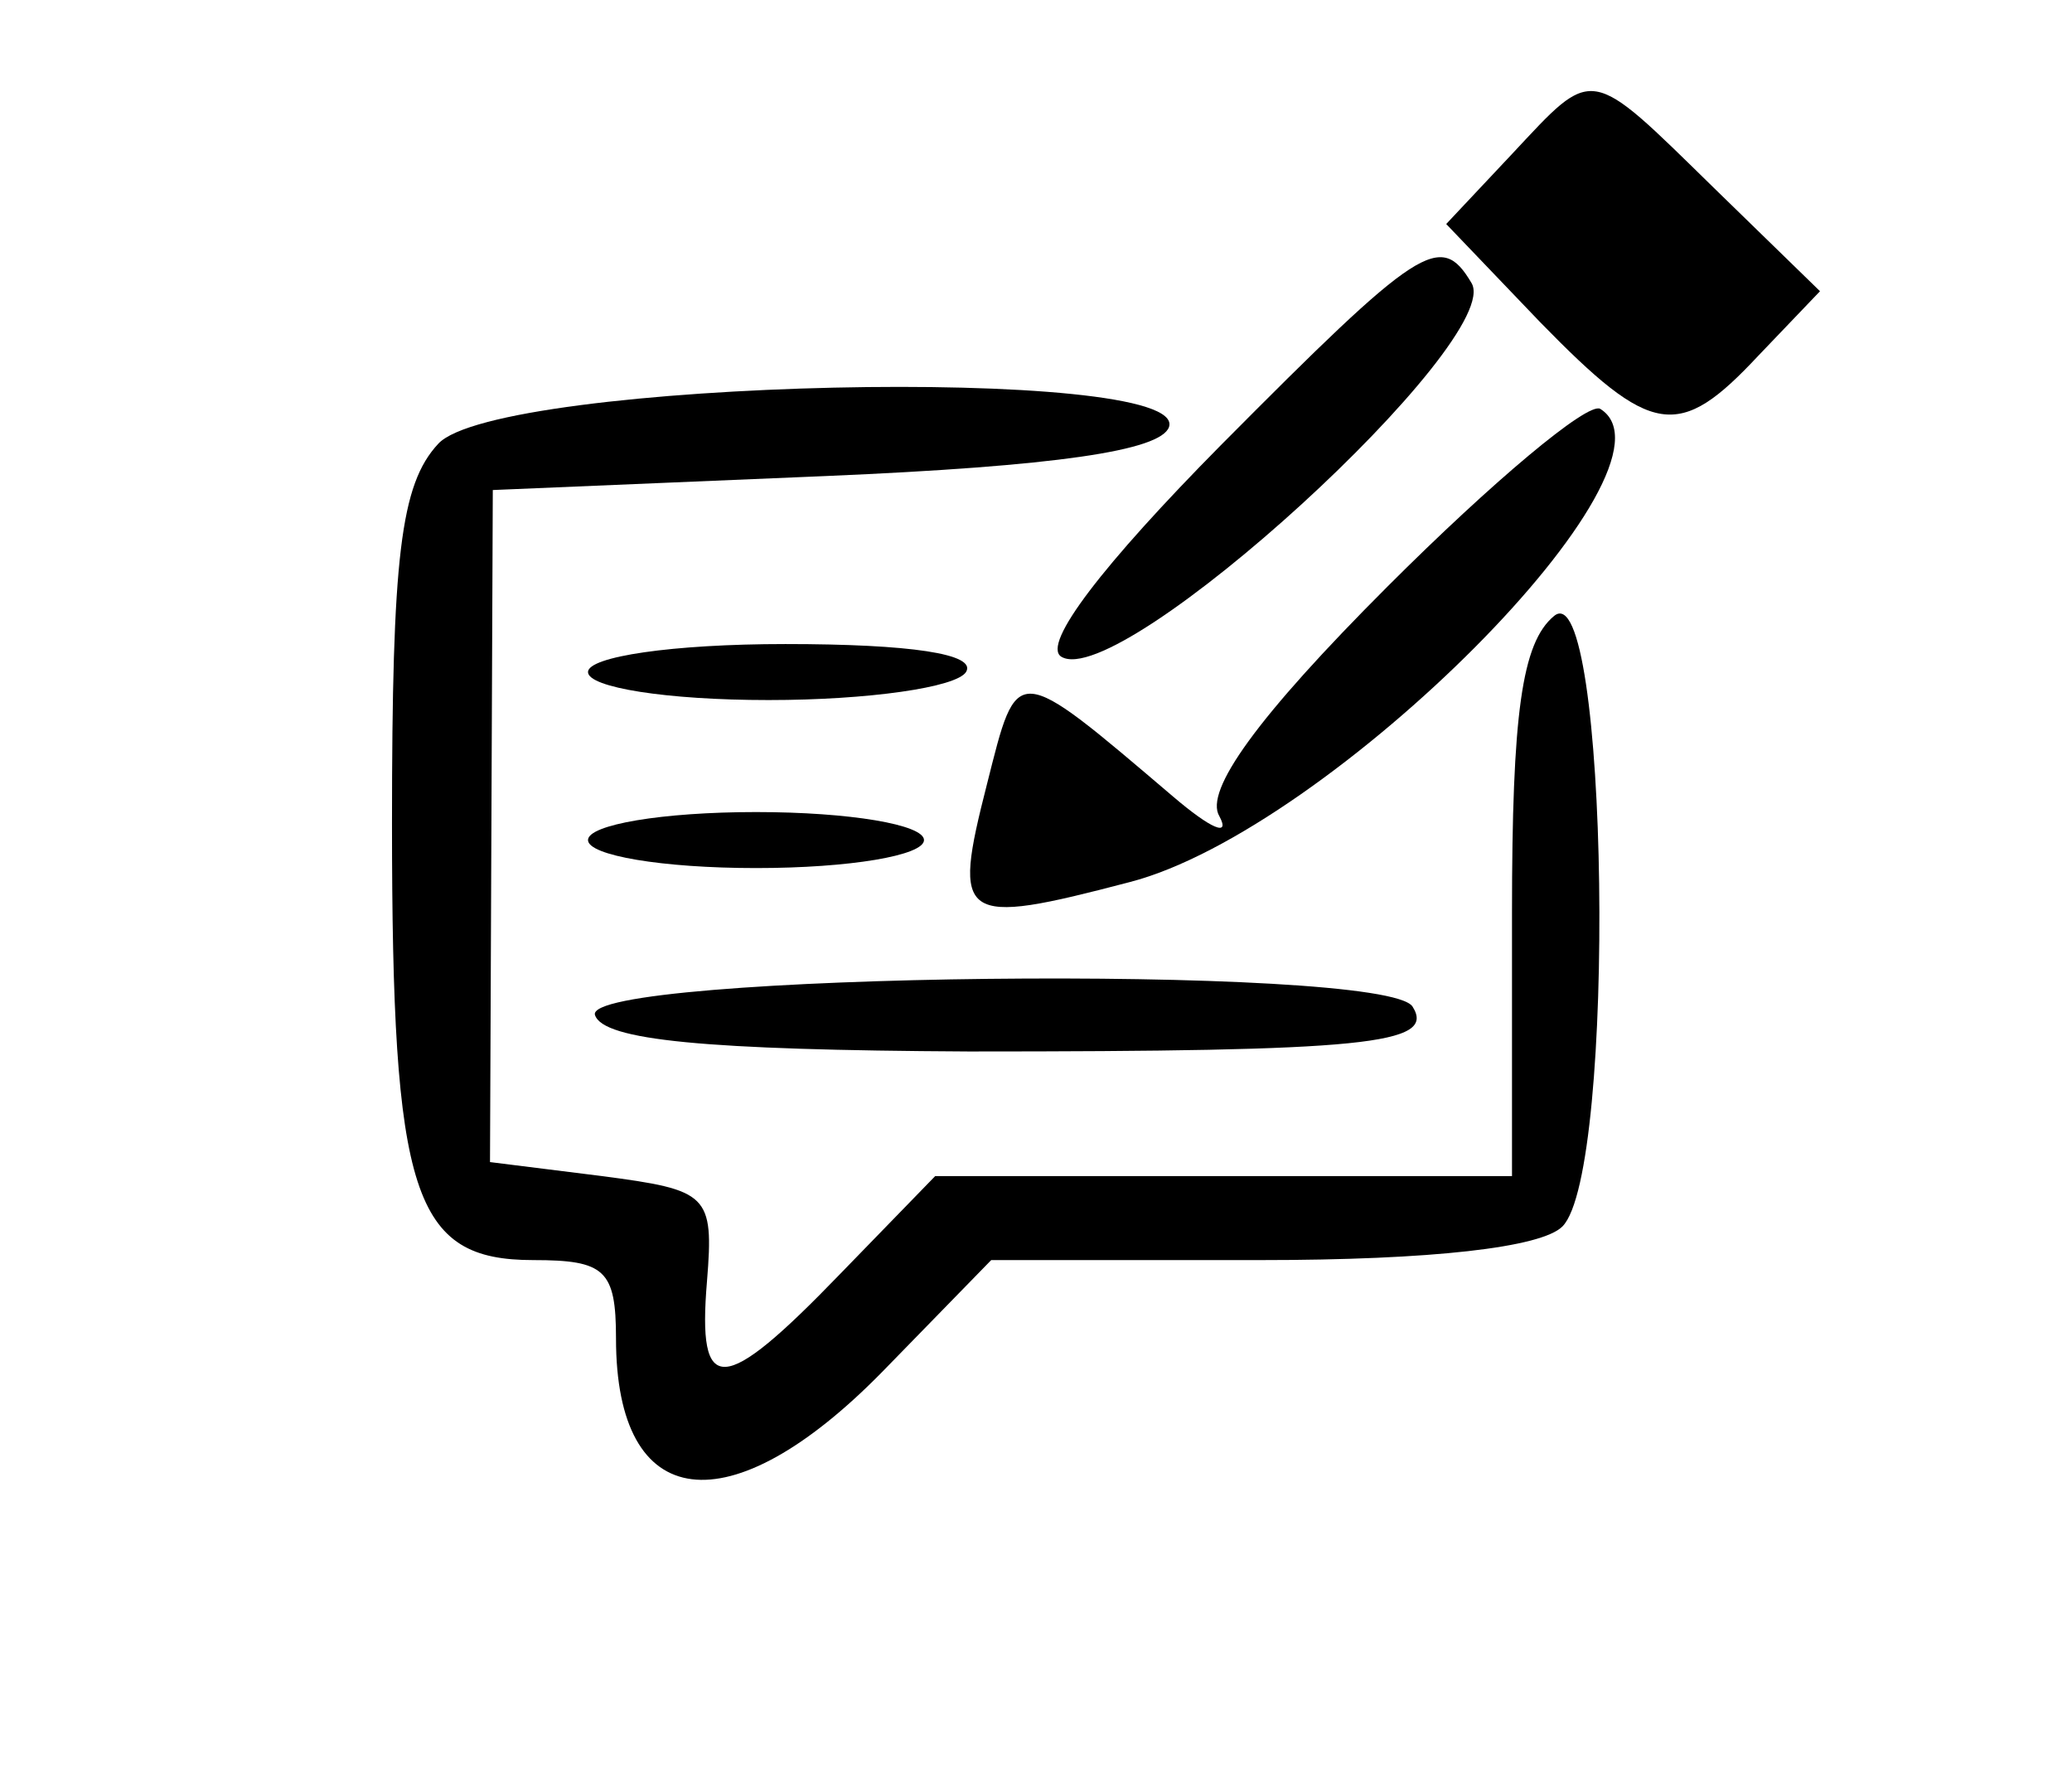 <?xml version="1.0" standalone="no"?>
<!DOCTYPE svg PUBLIC "-//W3C//DTD SVG 20010904//EN"
 "http://www.w3.org/TR/2001/REC-SVG-20010904/DTD/svg10.dtd">
<svg version="1.0" xmlns="http://www.w3.org/2000/svg"
 width="74pt" height="64pt" viewBox="0 0 74 64"
 preserveAspectRatio="xMidYMid meet">
<g transform="translate(0,64) scale(0.05,-0.05)"
fill="#000000" stroke="none">
<path d="M1080 1170 l-47 -50 67 -70 c80 -82 99 -85 156 -24 l44 46 -76 74
c-90 88 -85 87 -144 24z"/>
<path d="M872 962 c-84 -85 -128 -142 -114 -151 42 -26 318 227 293 267 -22
37 -37 27 -179 -116z"/>
<path d="M313 963 c-27 -29 -33 -81 -33 -271 0 -266 15 -312 101 -312 51 0 59
-7 59 -56 0 -125 81 -135 190 -24 l78 80 192 0 c123 0 201 9 216 24 39 39 33
469 -6 436 -23 -19 -30 -70 -30 -212 l0 -188 -206 0 -206 0 -68 -70 c-84 -87
-102 -88 -95 -5 5 62 1 65 -75 75 l-80 10 1 240 1 240 238 10 c164 7 239 18
245 35 15 45 -480 34 -522 -12z"/>
<path d="M991 861 c-93 -93 -131 -146 -120 -164 8 -15 -6 -9 -33 14 -114 97
-111 96 -133 9 -25 -98 -20 -102 102 -70 143 37 402 297 336 338 -9 5 -77 -52
-152 -127z"/>
<path d="M420 800 c0 -11 56 -20 129 -20 71 0 134 9 141 20 8 13 -40 20 -129
20 -81 0 -141 -9 -141 -20z"/>
<path d="M420 680 c0 -11 53 -20 120 -20 67 0 120 9 120 20 0 11 -53 20 -120
20 -67 0 -120 -9 -120 -20z"/>
<path d="M425 555 c6 -18 78 -25 267 -26 283 0 334 5 317 32 -19 31 -594 24
-584 -6z"/>
</g>
</svg>
